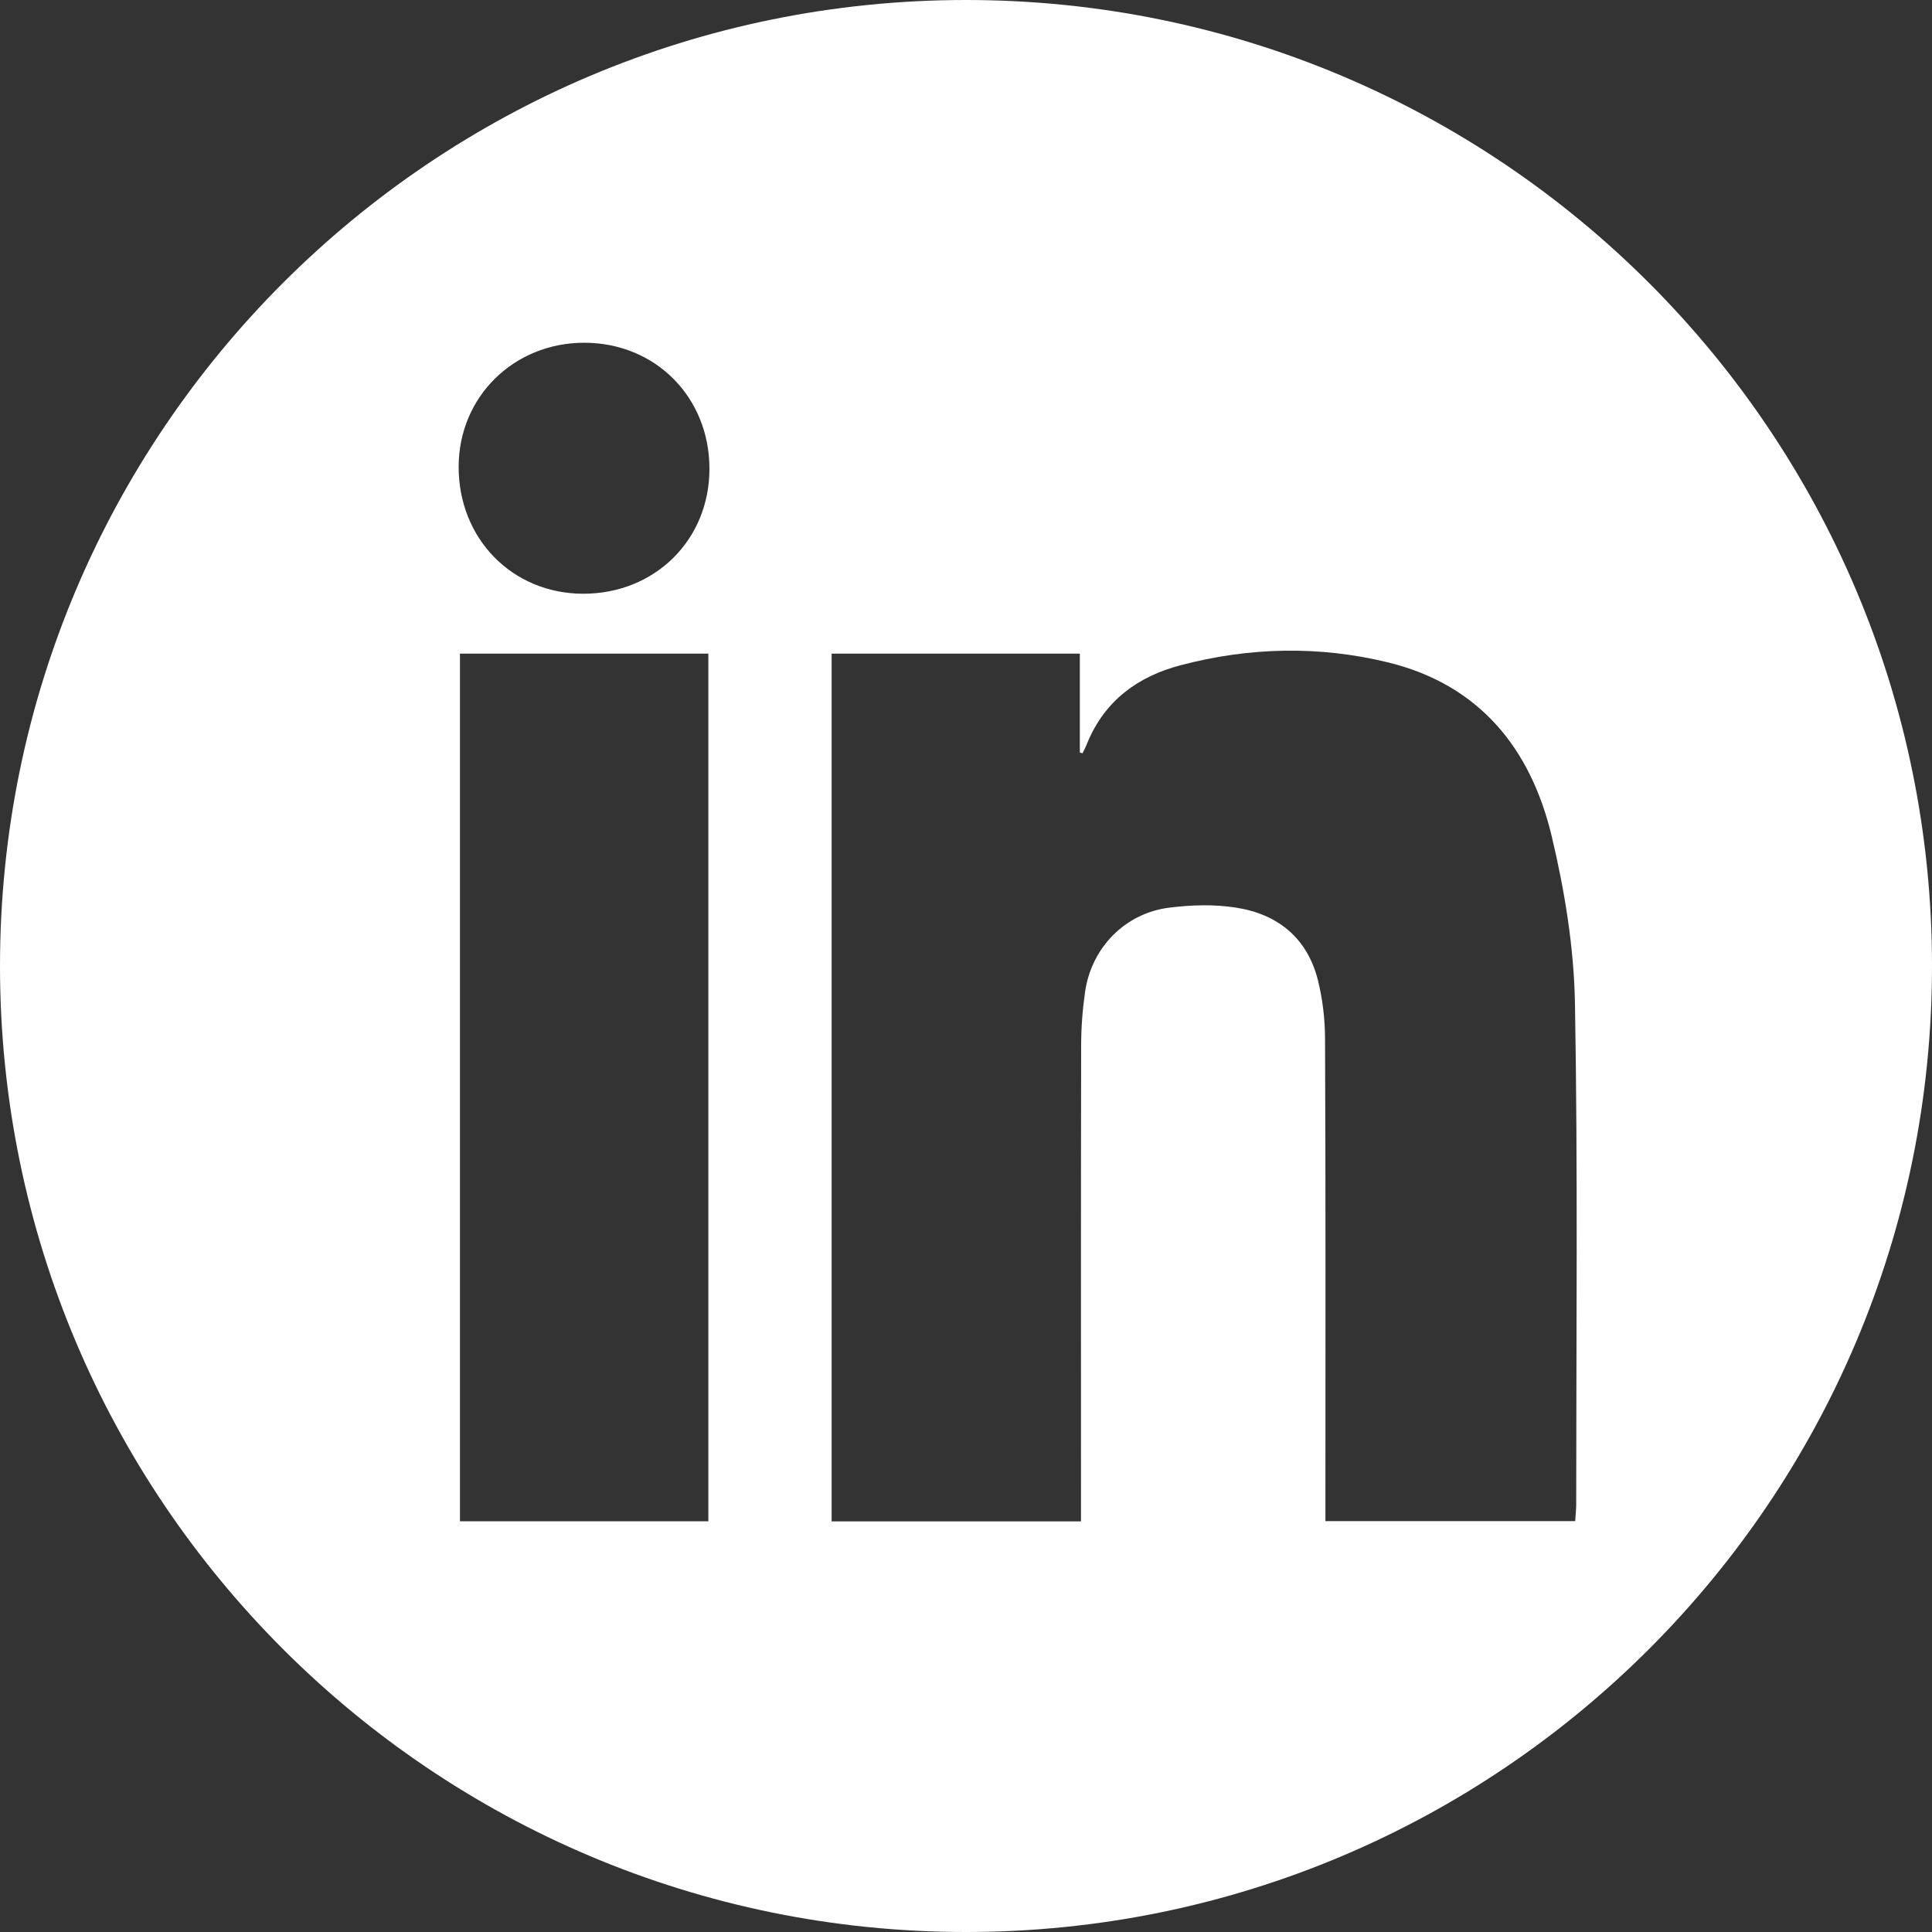 <svg width="25" height="25" viewBox="0 0 25 25" fill="none" xmlns="http://www.w3.org/2000/svg">
<rect x="0" y="0" width="25" height="25" fill="#333333" stroke="none"/>
<path d="M12.5 0C5.597 0 0 5.597 0 12.5C0 19.403 5.597 25 12.5 25C19.403 25 25 19.403 25 12.5C25 5.597 19.403 0 12.5 0ZM9.166 19.685C8.091 19.685 7.03 19.685 5.952 19.685C5.952 15.94 5.952 12.207 5.952 8.458C7.038 8.458 8.096 8.458 9.166 8.458C9.166 12.205 9.166 15.936 9.166 19.685ZM7.543 7.683C6.628 7.68 5.932 6.97 5.935 6.037C5.937 5.135 6.648 4.435 7.56 4.435C8.482 4.435 9.182 5.142 9.18 6.068C9.18 6.987 8.473 7.685 7.543 7.683ZM20.396 19.472C20.396 19.536 20.387 19.601 20.383 19.683C19.308 19.683 18.246 19.683 17.151 19.683C17.151 19.565 17.151 19.461 17.151 19.354C17.151 17.384 17.155 15.414 17.146 13.446C17.146 13.191 17.115 12.929 17.053 12.68C16.915 12.138 16.536 11.829 15.996 11.745C15.714 11.7 15.414 11.709 15.13 11.745C14.559 11.816 14.124 12.262 14.041 12.833C14.008 13.064 13.99 13.297 13.99 13.531C13.986 15.467 13.988 17.404 13.988 19.339C13.988 19.445 13.988 19.552 13.988 19.687C12.893 19.687 11.836 19.687 10.761 19.687C10.761 15.943 10.761 12.209 10.761 8.458C11.832 8.458 12.893 8.458 13.973 8.458C13.973 8.891 13.973 9.315 13.973 9.737C13.984 9.741 13.997 9.744 14.008 9.748C14.028 9.704 14.053 9.659 14.07 9.613C14.295 9.066 14.726 8.753 15.274 8.609C16.167 8.373 17.071 8.353 17.968 8.573C19.148 8.864 19.807 9.688 20.078 10.816C20.247 11.525 20.367 12.26 20.38 12.984C20.418 15.15 20.396 17.311 20.396 19.472Z" fill="white"/>
</svg>
